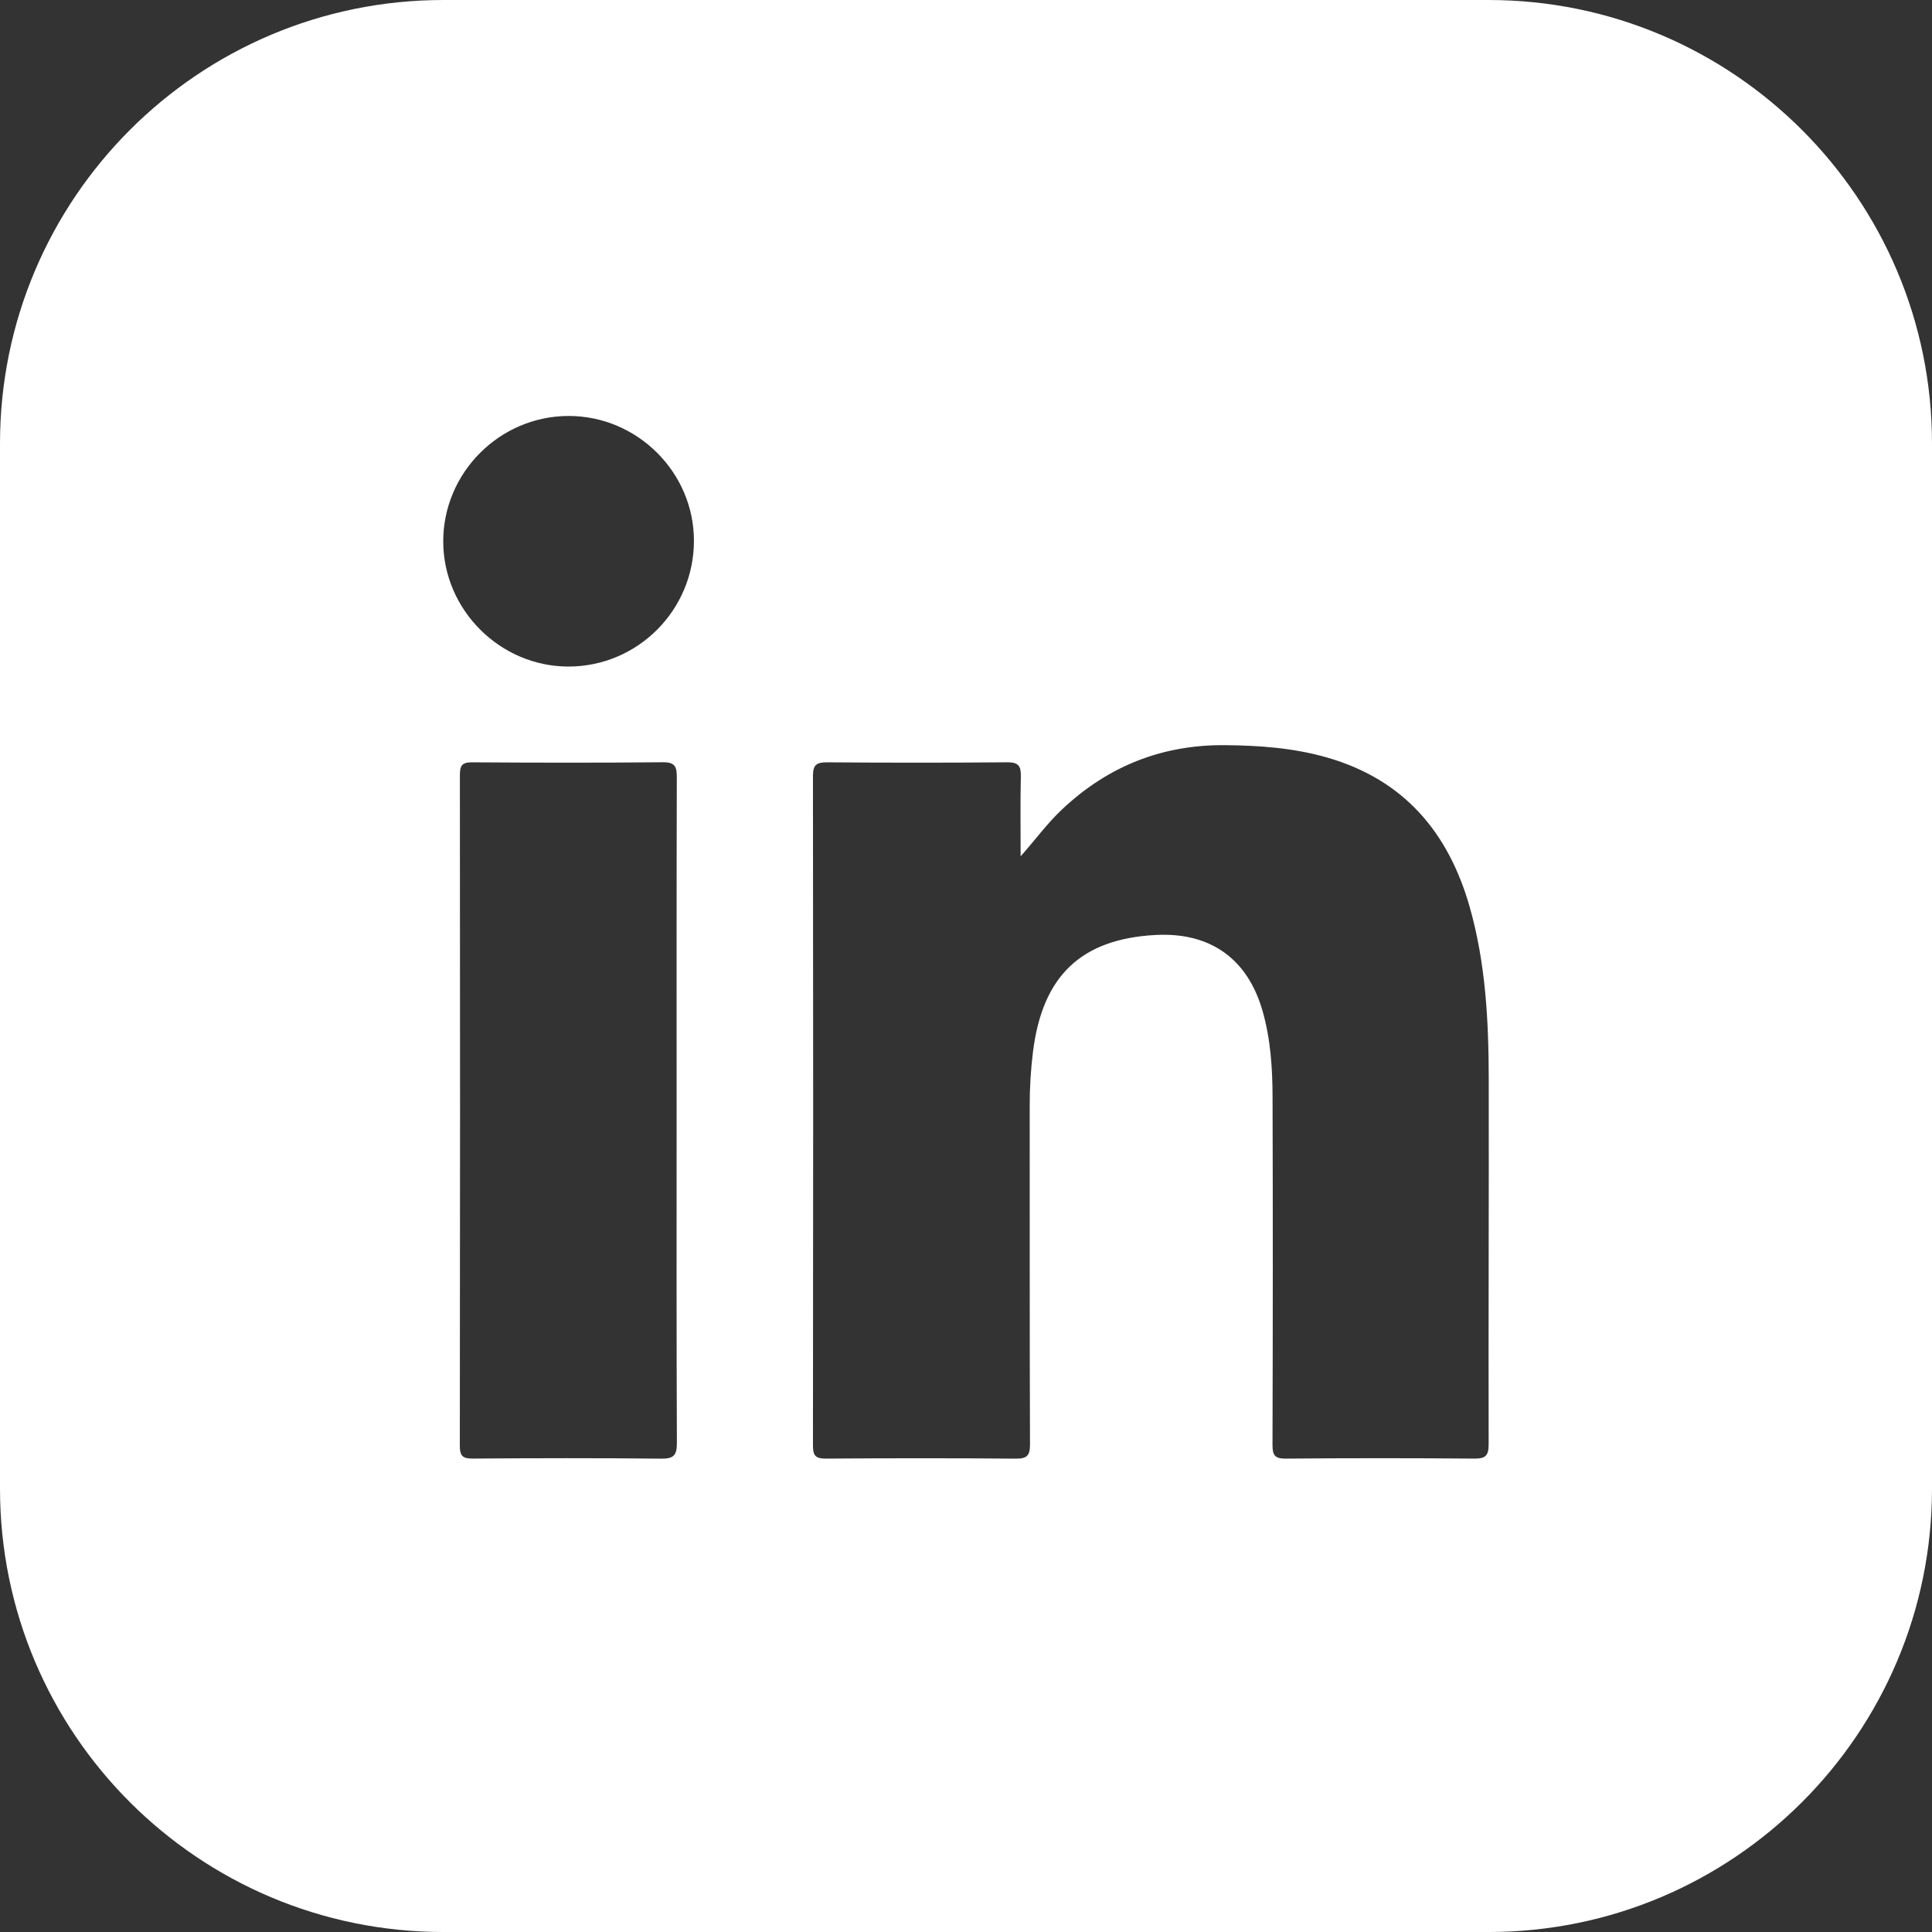<?xml version="1.0" encoding="UTF-8"?><svg id="_レイヤー_2" xmlns="http://www.w3.org/2000/svg" viewBox="0 0 1295.89 1295.9"><rect x="0" y="0" width="1295.89" height="1295.9" fill="#333333" stroke="none"/><defs><style>.cls-1{fill:#fff;}</style></defs><g id="Layer_1"><path class="cls-1" d="M998.4,0H297.48C133.13,0,0,133.32,0,297.49v700.93c0,164.35,133.13,297.48,297.48,297.48h700.92c164.17,0,297.49-133.13,297.49-297.48V297.49C1295.89,133.32,1162.57,0,998.4,0ZM443.48,978.4c-42.09-.46-84.19-.36-126.28-.06-6.75.05-8.78-1.64-8.77-8.61.2-150.01.19-300.02.04-450.02,0-6.21,1.5-8.42,8.09-8.38,42.7.28,85.41.36,128.11-.05,8.2-.08,9.32,3.1,9.3,10.13-.21,74.7-.13,149.4-.13,224.1s-.12,148.18.18,222.27c.03,8.23-2.01,10.72-10.54,10.63ZM381.34,447.09c-45.81.02-83.89-37.91-84.04-83.7-.15-46.3,37.9-84.43,84.22-84.38,45.99.04,83.9,37.82,83.94,83.65.05,46.52-37.71,84.41-84.12,84.43ZM998.51,968.76c.02,7.65-2.13,9.66-9.66,9.6-42.11-.35-84.22-.36-126.33.01-7.41.06-9.01-2.23-8.99-9.23.23-77.78.29-155.56.04-233.33-.06-19.49-1.3-38.97-6.77-57.92-10.07-34.91-35.06-52.69-71.63-50.76-49.93,2.64-75.9,27.36-82.27,78.15-1.52,12.13-2.24,24.26-2.23,36.48.06,75.64-.08,151.29.2,226.93.03,7.54-1.86,9.77-9.57,9.7-42.41-.38-84.83-.33-127.25-.03-6.8.05-8.76-1.79-8.76-8.66.19-149.76.19-299.52,0-449.29-.01-7.41,2.42-9.13,9.43-9.08,40.28.3,80.56.33,120.84-.02,7.41-.07,9.33,2.33,9.17,9.35-.41,17.89-.14,35.8-.14,53.71,9.72-10.92,17.73-22.01,27.71-31.41,30.68-28.92,66.98-43.51,109.36-43.15,23.29.2,46.31,1.88,68.76,8.37,51.36,14.85,81.21,50.21,95.44,100.38,10.67,37.63,12.65,76.25,12.71,115.01.14,81.74-.24,163.48-.06,245.22Z"/></g></svg>